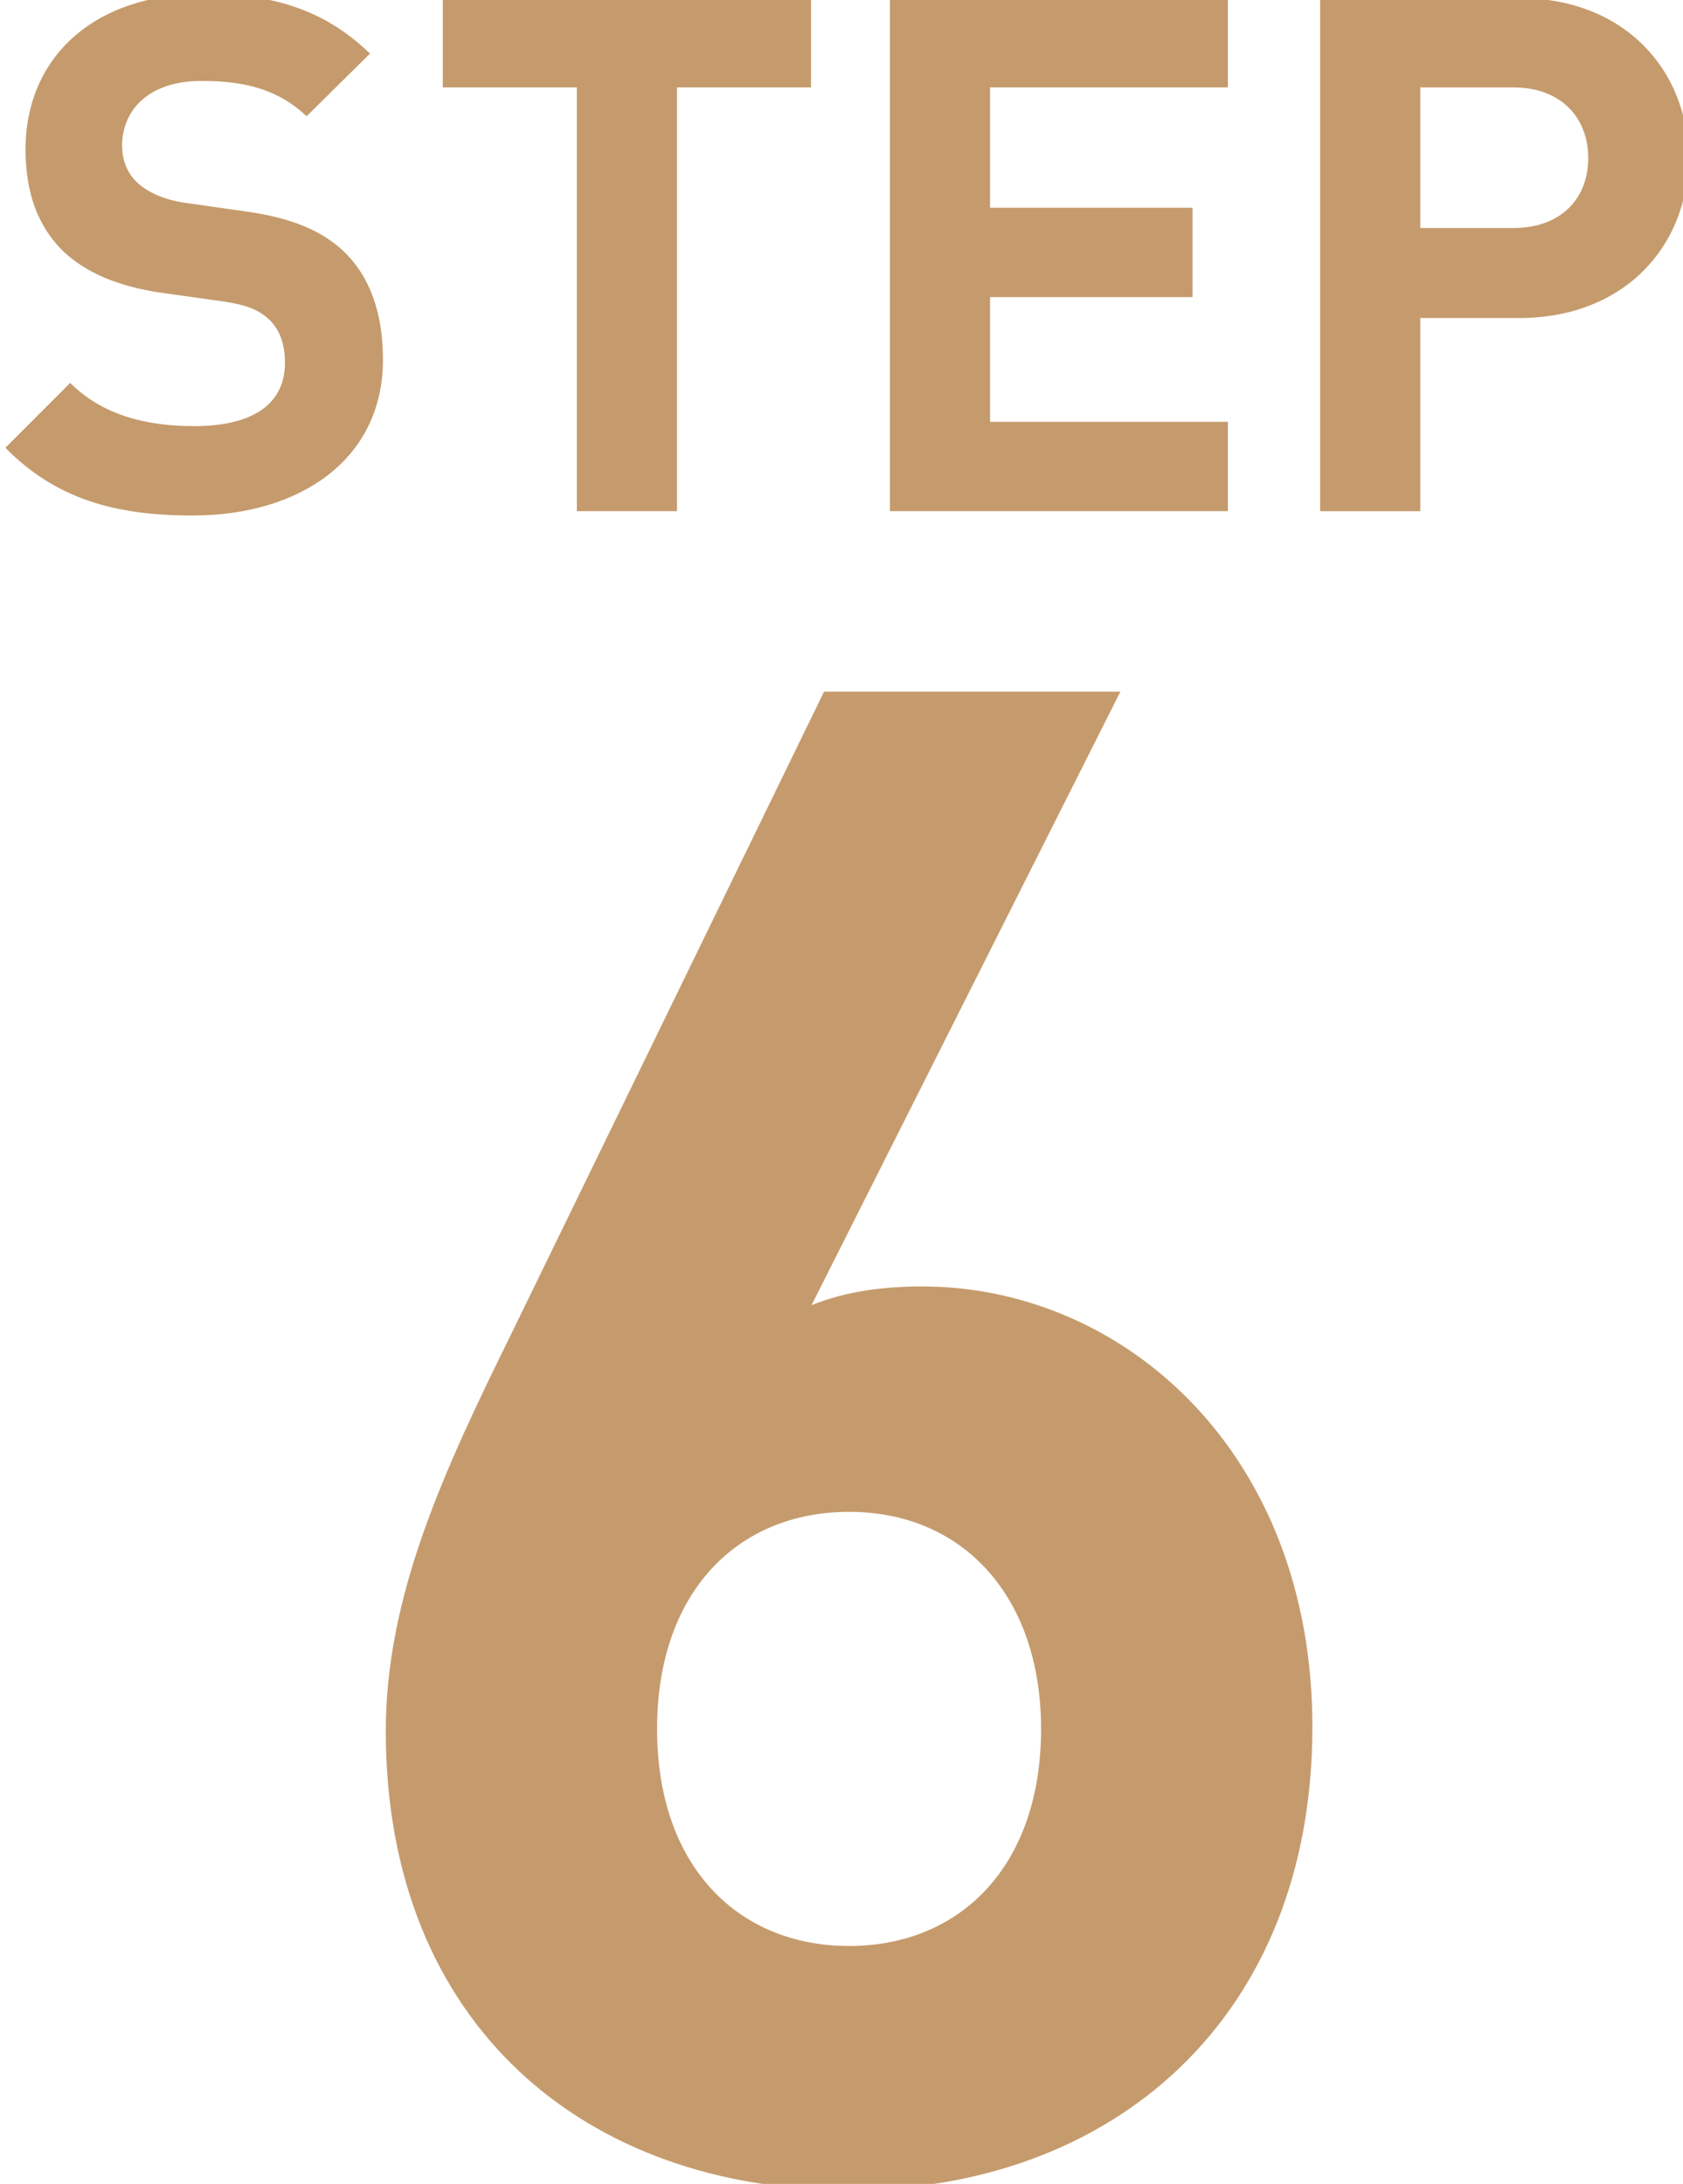 <?xml version="1.0" encoding="UTF-8"?><svg id="a" xmlns="http://www.w3.org/2000/svg" viewBox="0 0 52.777 68.48"><path d="m26.626,68.677c-8.246,0-14.528-5.17-14.528-14.397,0-4.254,1.832-8.181,3.926-12.435l9.817-20.157h9.293l-9.686,19.24c1.112-.458,2.356-.589,3.469-.589,6.283,0,12.238,5.171,12.238,13.81,0,9.162-6.283,14.528-14.529,14.528Zm0-21.27c-3.468,0-6.021,2.487-6.021,6.807s2.552,6.806,6.021,6.806c3.469,0,6.021-2.486,6.021-6.806,0-4.123-2.421-6.807-6.021-6.807Z" fill="#c59b6d" stroke-width="0"/><path d="m6.043,16.165c-2.44,0-4.293-.52-5.875-2.124l2.034-2.034c1.017,1.017,2.395,1.355,3.887,1.355,1.853,0,2.847-.7,2.847-1.988,0-.564-.158-1.039-.497-1.355-.316-.294-.678-.452-1.423-.565l-1.944-.271c-1.378-.203-2.395-.633-3.118-1.333-.769-.769-1.153-1.808-1.153-3.164C.801,1.815,2.925-.196,6.405-.196c2.215,0,3.819.542,5.198,1.876l-1.989,1.966c-1.017-.972-2.237-1.107-3.299-1.107-1.672,0-2.486.927-2.486,2.034,0,.406.136.836.475,1.152.316.294.836.542,1.491.633l1.898.271c1.469.203,2.396.609,3.073,1.242.859.813,1.243,1.989,1.243,3.412,0,3.119-2.599,4.882-5.966,4.882Z" fill="#c59b6d" stroke-width="0"/><path d="m21.23,2.741v13.288h-3.141V2.741h-4.204V-.061h11.548v2.802h-4.203Z" fill="#c59b6d" stroke-width="0"/><path d="m27.906,16.029V-.061h10.599v2.802h-7.458v3.774h6.35v2.802h-6.35v3.91h7.458v2.802h-10.599Z" fill="#c59b6d" stroke-width="0"/><path d="m47.635,9.973h-3.096v6.057h-3.141V-.061h6.237c3.322,0,5.311,2.282,5.311,5.017s-1.989,5.017-5.311,5.017Zm-.158-7.231h-2.938v4.407h2.938c1.424,0,2.328-.882,2.328-2.192s-.904-2.215-2.328-2.215Z" fill="#c59b6d" stroke-width="0"/></svg>